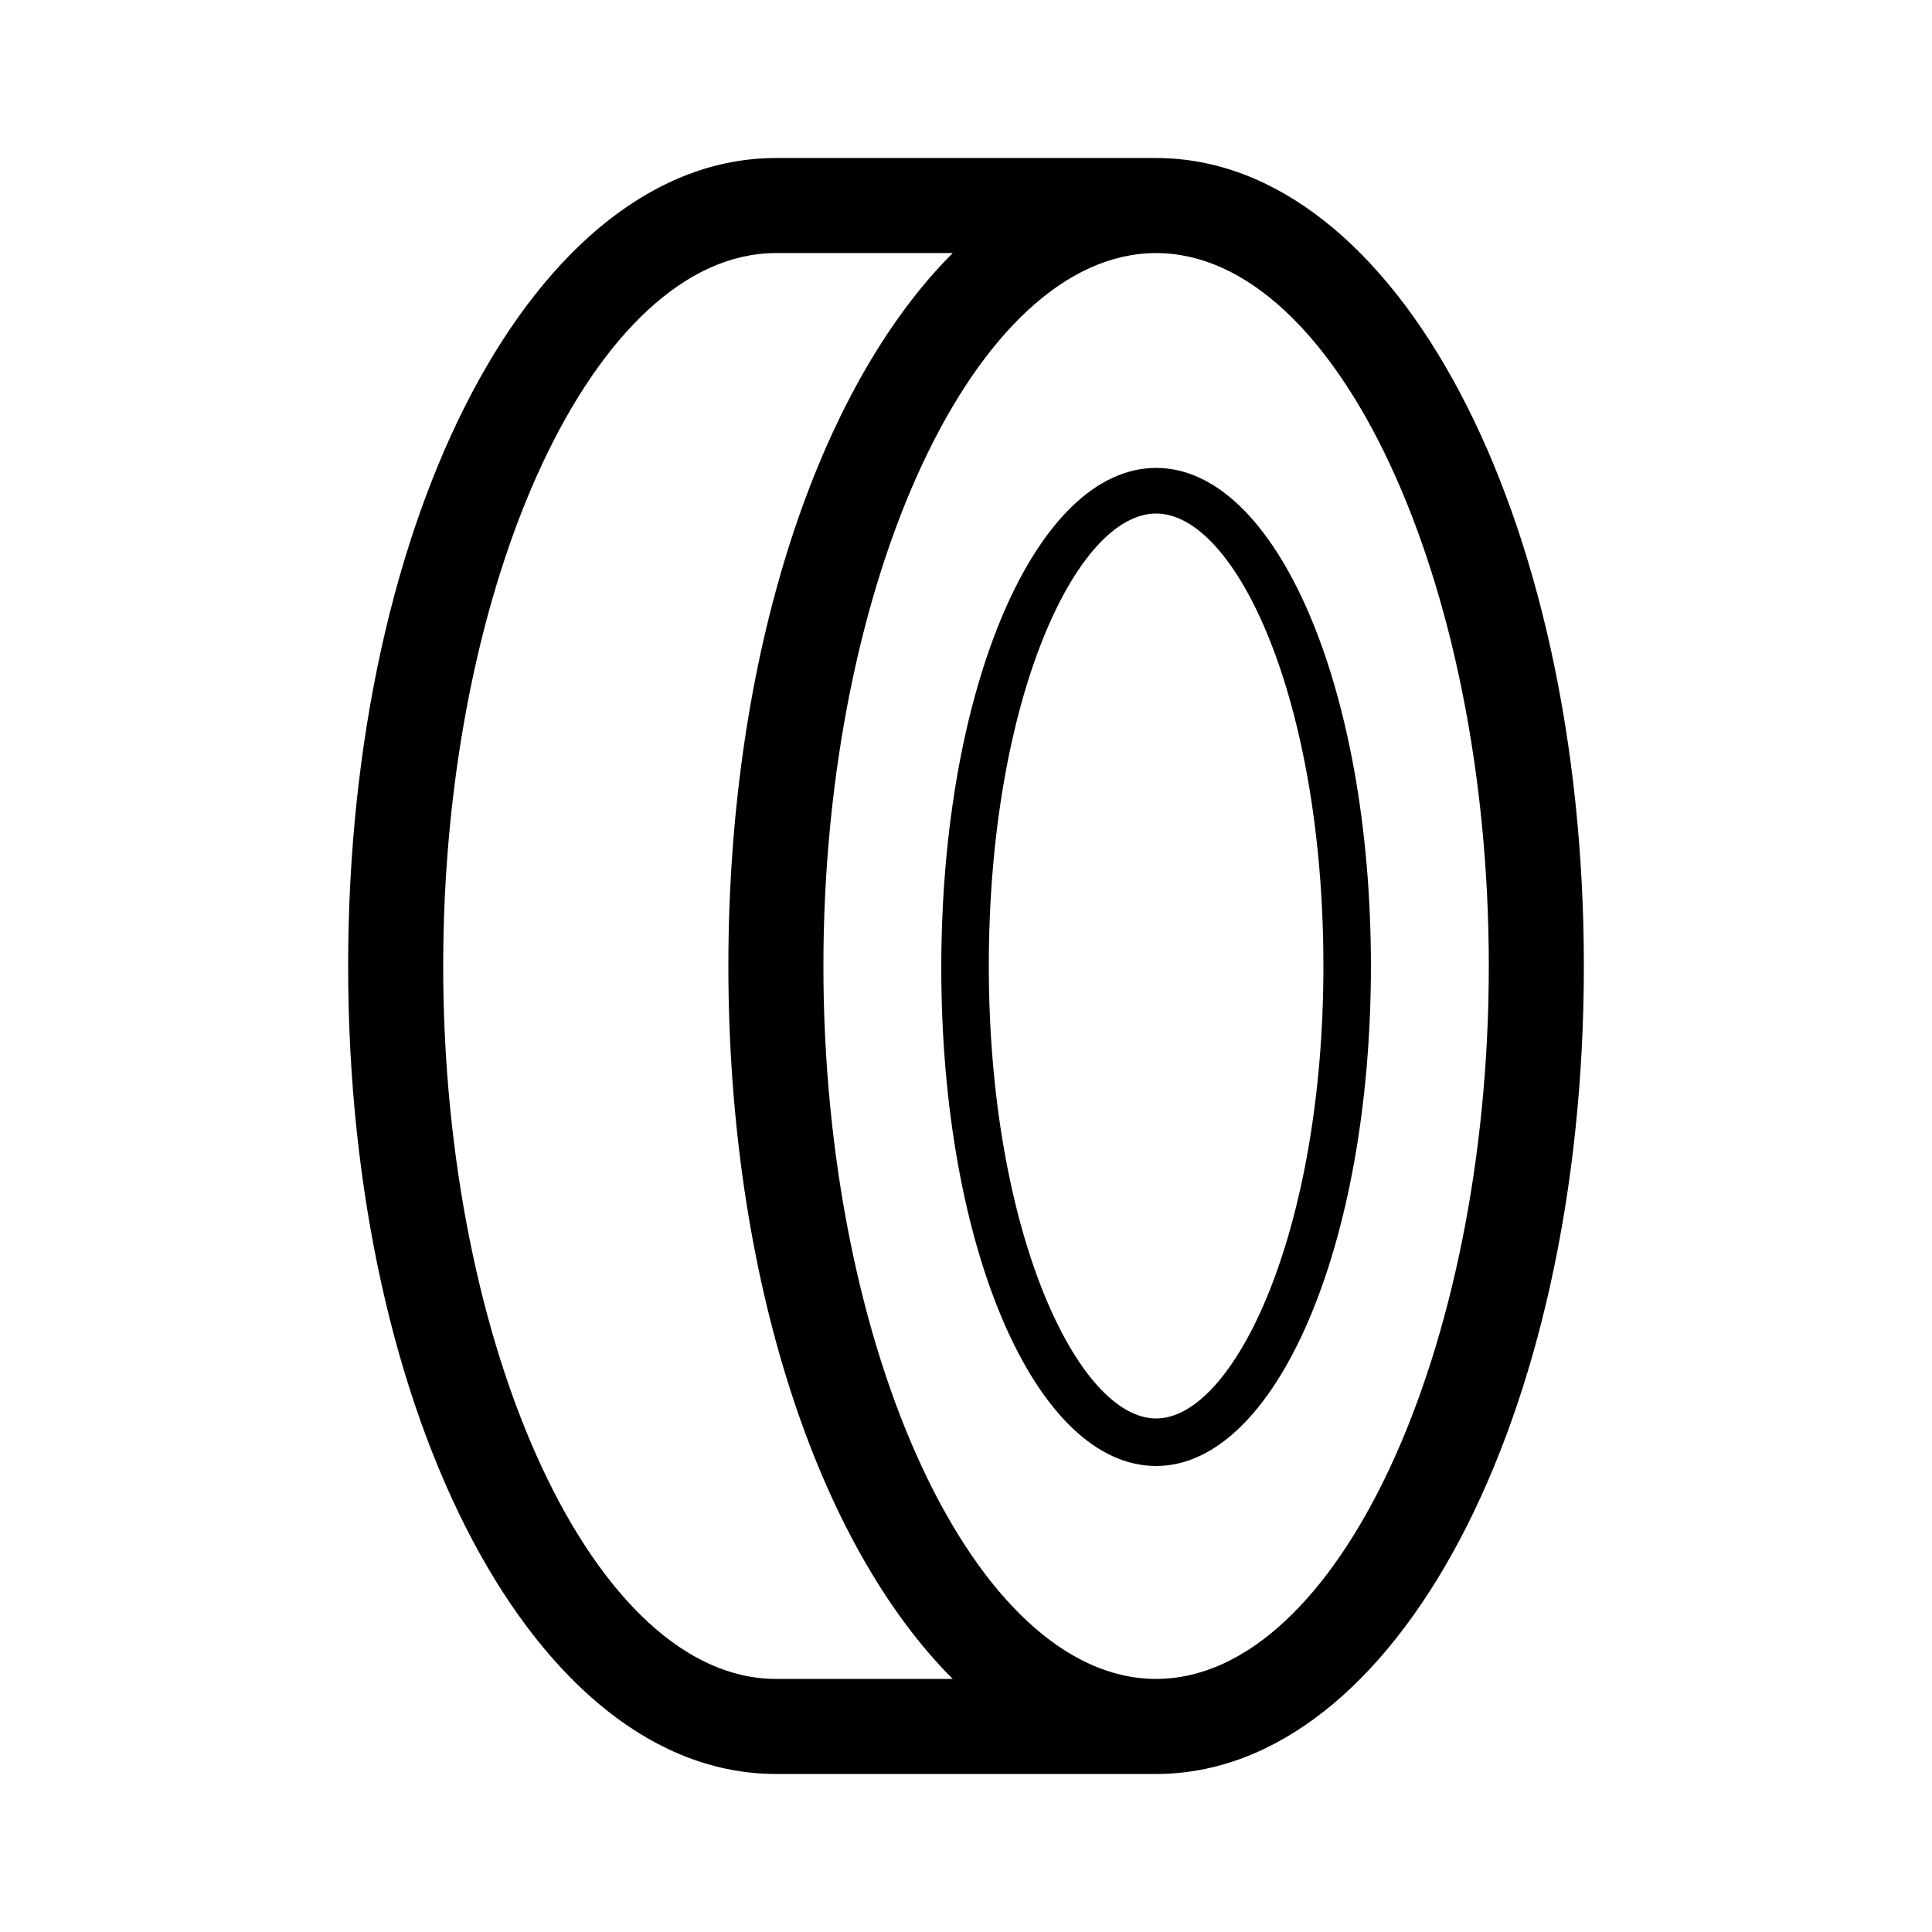 <?xml version="1.0" encoding="UTF-8"?>
<!-- The Best Svg Icon site in the world: iconSvg.co, Visit us! https://iconsvg.co -->
<svg fill="#000000" width="800px" height="800px" version="1.1" viewBox="144 144 512 512" xmlns="http://www.w3.org/2000/svg">
 <g>
  <path d="m450.38 185.88h-100.76c-63.48 0-113.36 94.215-113.36 214.12s49.875 214.12 113.36 214.12h100.76c63.48 0 113.36-94.211 113.36-214.12 0.004-119.91-49.875-214.12-113.36-214.12zm-100.76 403.05c-47.863 0-88.168-86.656-88.168-188.93 0-102.27 40.305-188.93 88.168-188.93h46.855c-35.77 35.773-59.449 106.31-59.449 188.93s23.68 153.16 59.449 188.93zm100.76 0c-47.863 0-88.168-86.656-88.168-188.93 0-102.27 40.305-188.93 88.168-188.93 47.863 0 88.168 86.656 88.168 188.93 0 102.28-40.305 188.93-88.168 188.93z"/>
  <path d="m450.38 268c-31.738 0-56.93 57.938-56.93 132.5 0 74.566 25.191 132 56.93 132 31.742 0 56.93-58.441 56.93-132.5 0-74.062-25.188-132-56.93-132zm0 251.91c-20.656 0-44.336-49.375-44.336-119.91 0-70.535 23.176-119.91 44.336-119.91s44.336 49.371 44.336 119.91c0 70.531-23.68 119.91-44.336 119.91z"/>
 </g>
</svg>
